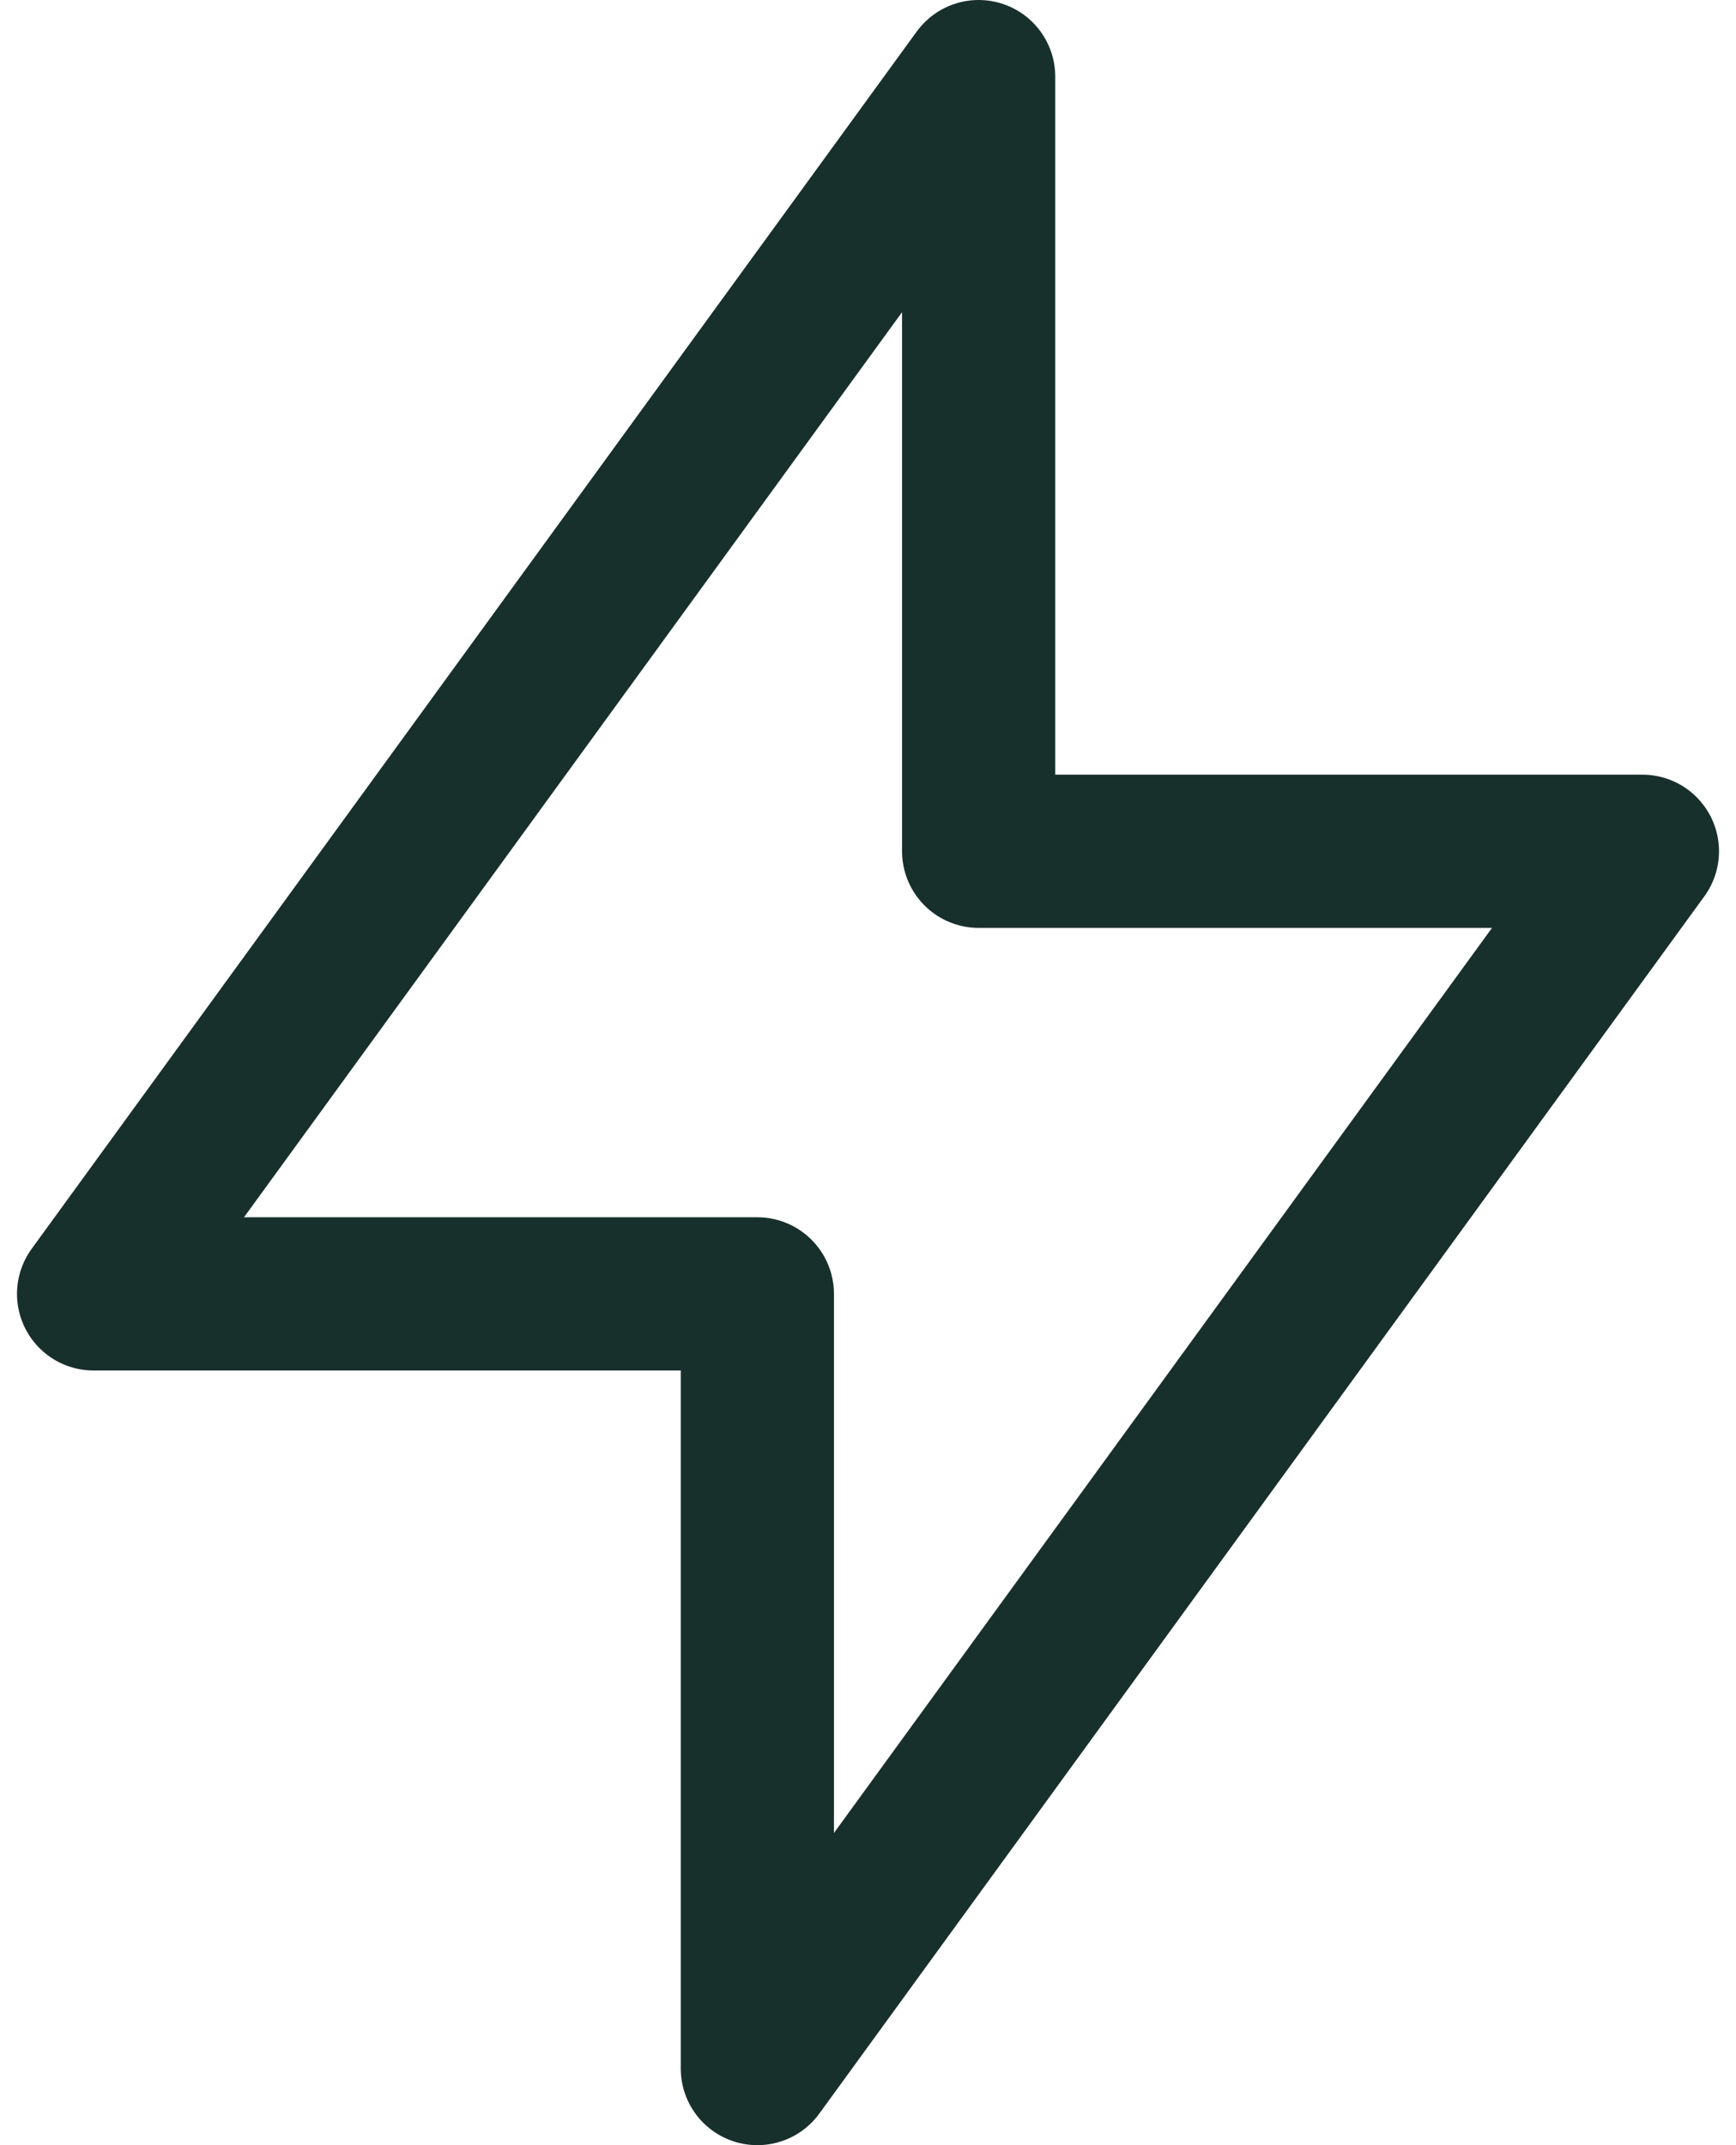 <svg width="34" height="42" viewBox="0 0 34 42" fill="none" xmlns="http://www.w3.org/2000/svg">
<path d="M19.167 1.5V16.667H32.167L14.833 40.5V25.333H1.833L19.167 1.5Z" stroke="#18302B" stroke-width="3" stroke-linecap="round" stroke-linejoin="round"/>
</svg>

